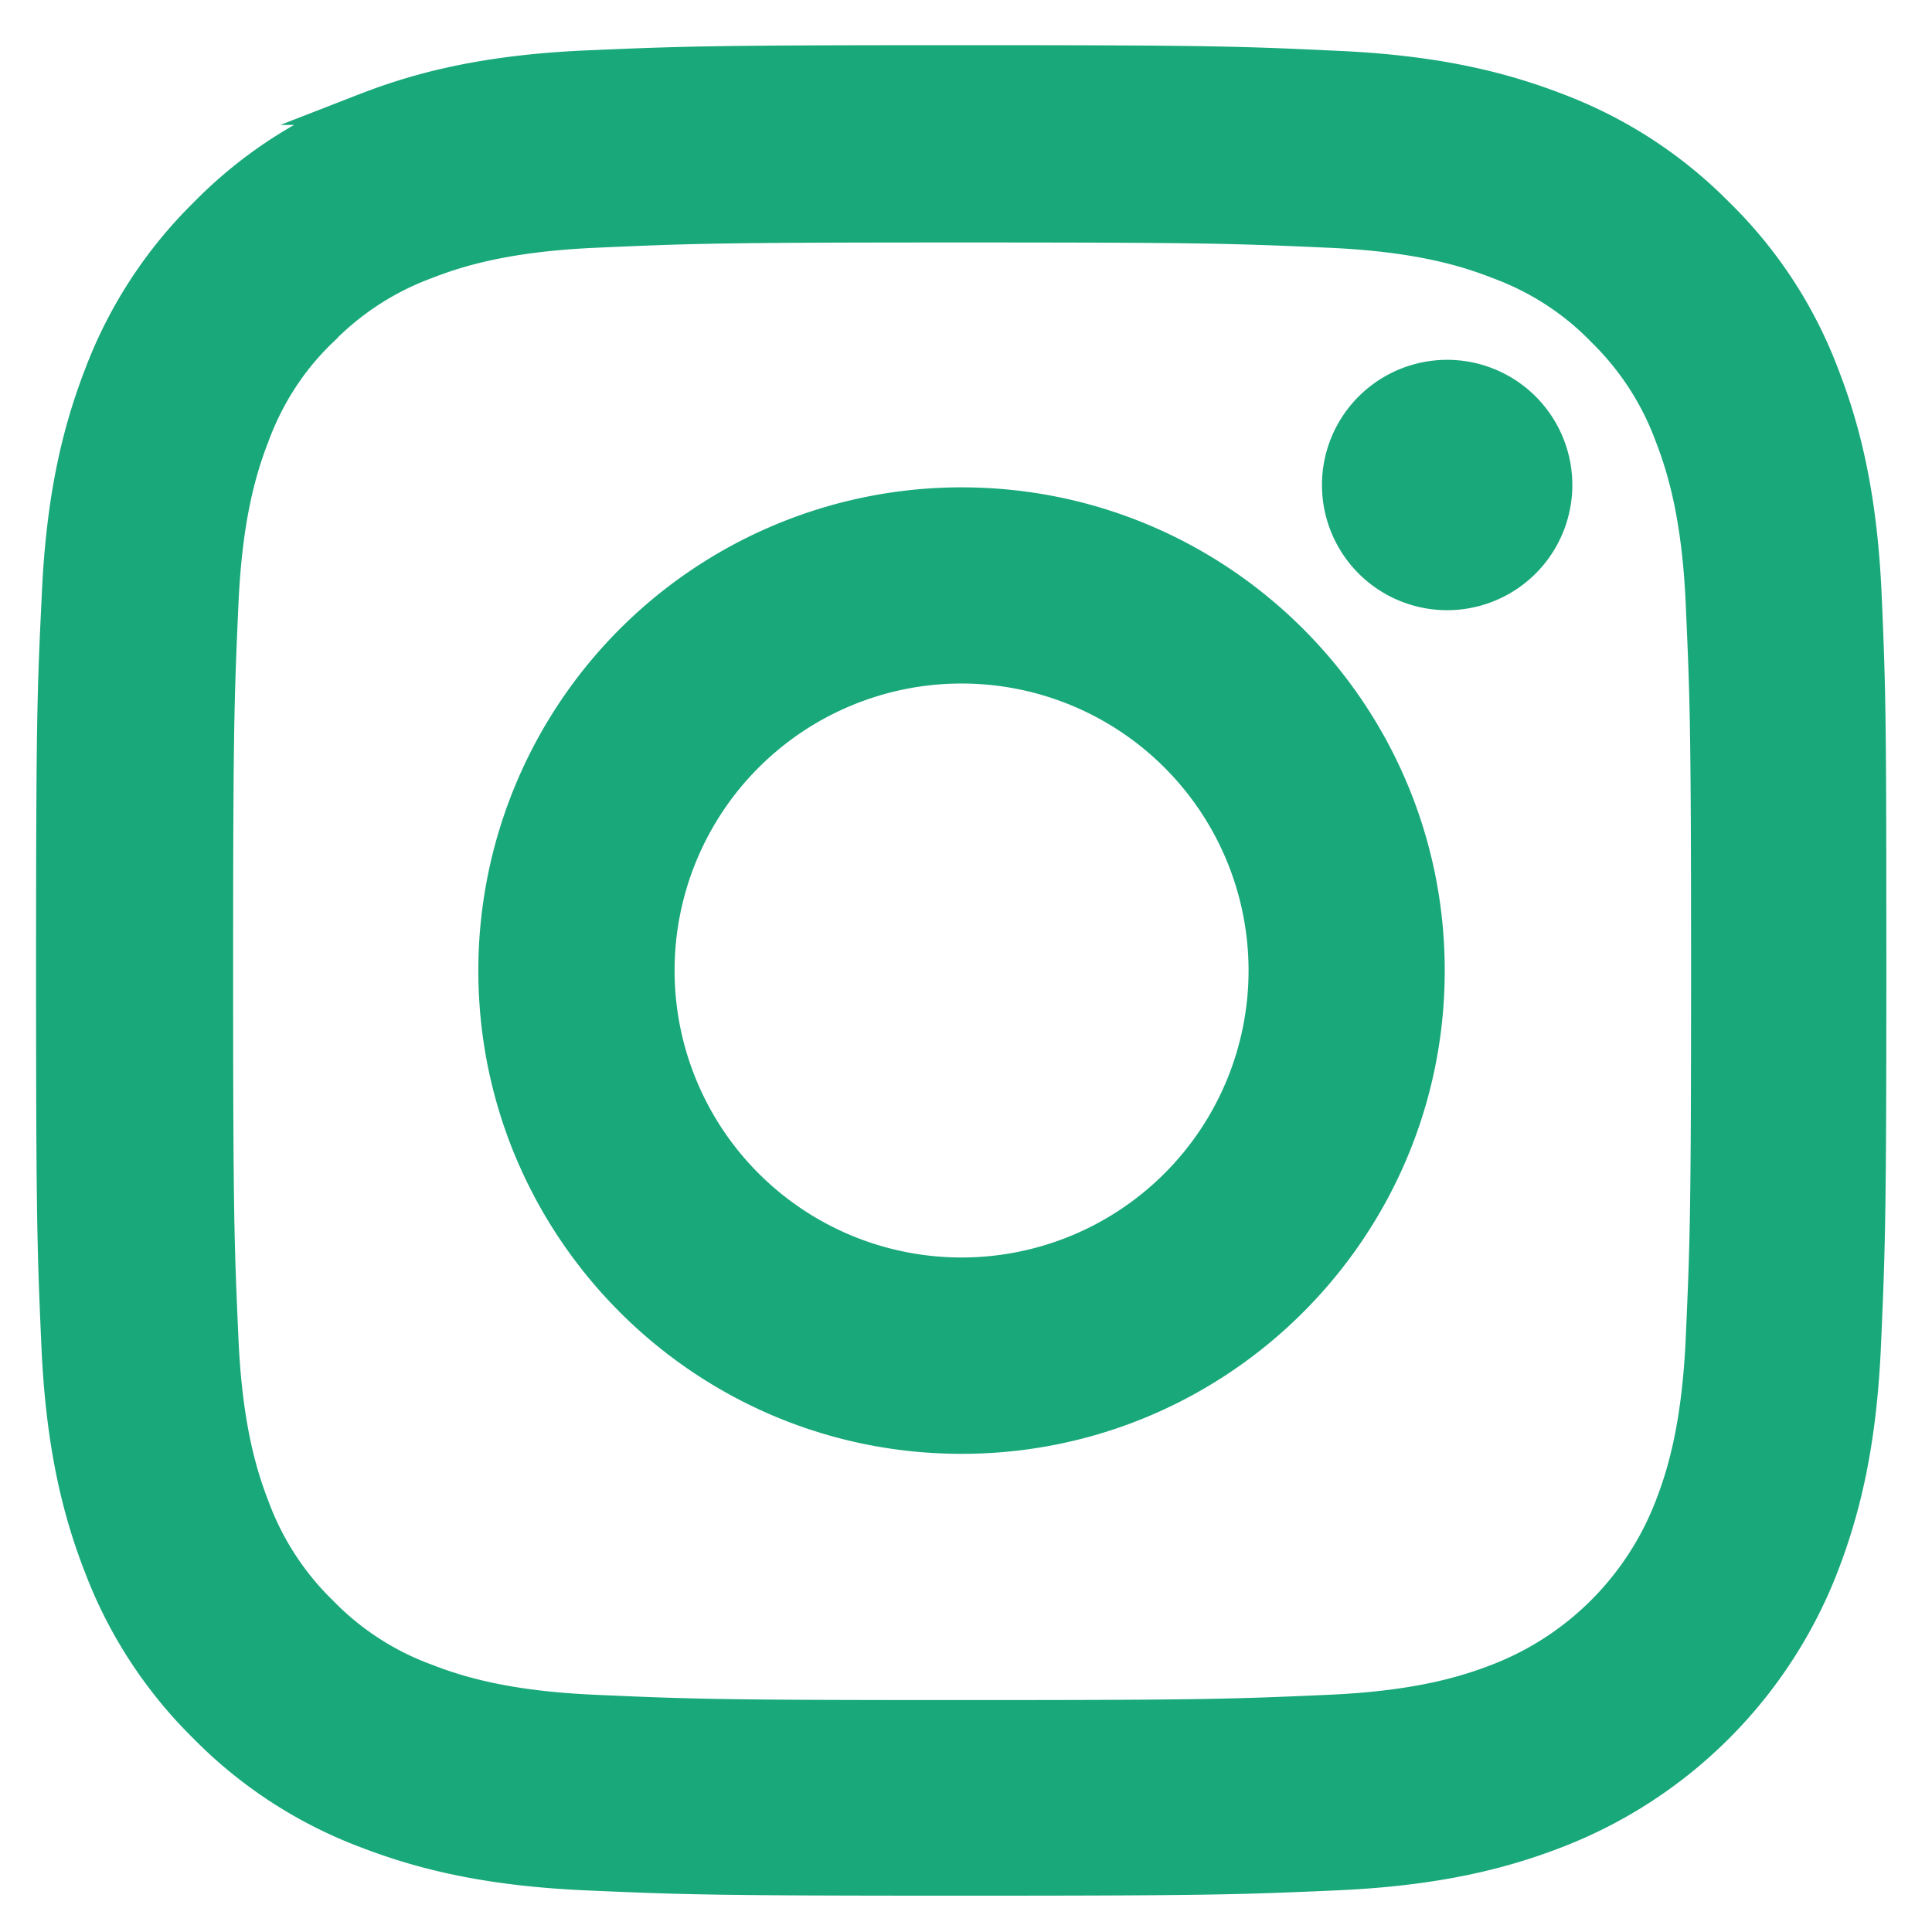 <svg xmlns="http://www.w3.org/2000/svg" width="24" height="24" viewBox="0 0 24 24"><g><g><g><path fill="#19a87a" d="M21.141 16.624c-.049 1.103-.234 1.7-.388 2.096a3.747 3.747 0 0 1-2.145 2.145c-.397.154-.997.34-2.096.388-1.192.053-1.549.066-4.563.066s-3.376-.013-4.563-.066c-1.103-.048-1.699-.234-2.096-.388a3.476 3.476 0 0 1-1.297-.843 3.513 3.513 0 0 1-.843-1.297c-.154-.397-.34-.998-.388-2.096-.053-1.192-.066-1.55-.066-4.563 0-3.014.013-3.376.066-4.563.048-1.103.234-1.699.388-2.096.181-.49.468-.936.847-1.298a3.506 3.506 0 0 1 1.298-.842c.397-.155.997-.34 2.096-.389 1.191-.053 1.549-.066 4.562-.066 3.019 0 3.376.013 4.563.066 1.104.049 1.7.234 2.096.389.49.18.936.467 1.298.842.375.367.662.808.843 1.298.154.397.34.997.388 2.096.053 1.191.066 1.549.066 4.563s-.013 3.367-.066 4.558zm2.034-9.223c-.053-1.2-.247-2.025-.525-2.74a5.513 5.513 0 0 0-1.306-2.003 5.56 5.56 0 0 0-2-1.302c-.718-.278-1.54-.472-2.74-.525-1.209-.057-1.592-.07-4.66-.07-3.066 0-3.45.013-4.655.065-1.2.053-2.025.248-2.74.526a5.511 5.511 0 0 0-2.004 1.306 5.562 5.562 0 0 0-1.301 1.999c-.278.72-.472 1.54-.525 2.74C.66 8.607.648 8.99.648 12.057s.013 3.45.066 4.655c.053 1.2.247 2.026.525 2.74a5.57 5.57 0 0 0 1.306 2.004 5.56 5.56 0 0 0 2 1.302c.719.278 1.54.472 2.74.525 1.204.053 1.588.066 4.655.066s3.451-.013 4.656-.066c1.2-.053 2.025-.247 2.74-.525a5.778 5.778 0 0 0 3.305-3.305c.278-.72.472-1.54.525-2.74.053-1.205.067-1.59.067-4.656 0-3.067-.005-3.45-.058-4.656z"/><path fill="none" stroke="#19a87a" stroke-miterlimit="50" stroke-width=".4" d="M21.141 16.624c-.049 1.103-.234 1.7-.388 2.096a3.747 3.747 0 0 1-2.145 2.145c-.397.154-.997.34-2.096.388-1.192.053-1.549.066-4.563.066s-3.376-.013-4.563-.066c-1.103-.048-1.699-.234-2.096-.388a3.476 3.476 0 0 1-1.297-.843 3.513 3.513 0 0 1-.843-1.297c-.154-.397-.34-.998-.388-2.096-.053-1.192-.066-1.55-.066-4.563 0-3.014.013-3.376.066-4.563.048-1.103.234-1.699.388-2.096.181-.49.468-.936.847-1.298a3.506 3.506 0 0 1 1.298-.842c.397-.155.997-.34 2.096-.389 1.191-.053 1.549-.066 4.562-.066 3.019 0 3.376.013 4.563.066 1.104.049 1.7.234 2.096.389.49.18.936.467 1.298.842.375.367.662.808.843 1.298.154.397.34.997.388 2.096.053 1.191.066 1.549.066 4.563s-.013 3.367-.066 4.558zm2.034-9.223c-.053-1.2-.247-2.025-.525-2.74a5.513 5.513 0 0 0-1.306-2.003 5.56 5.56 0 0 0-2-1.302c-.718-.278-1.54-.472-2.74-.525-1.209-.057-1.592-.07-4.66-.07-3.066 0-3.45.013-4.655.065-1.2.053-2.025.248-2.74.526a5.511 5.511 0 0 0-2.004 1.306 5.562 5.562 0 0 0-1.301 1.999c-.278.72-.472 1.54-.525 2.74C.66 8.607.648 8.99.648 12.057s.013 3.45.066 4.655c.053 1.2.247 2.026.525 2.74a5.57 5.57 0 0 0 1.306 2.004 5.56 5.56 0 0 0 2 1.302c.719.278 1.54.472 2.74.525 1.204.053 1.588.066 4.655.066s3.451-.013 4.656-.066c1.2-.053 2.025-.247 2.74-.525a5.778 5.778 0 0 0 3.305-3.305c.278-.72.472-1.54.525-2.74.053-1.205.067-1.59.067-4.656 0-3.067-.005-3.45-.058-4.656z"/></g><g><path fill="#19a87a" d="M11.945 15.821a3.765 3.765 0 1 1 0-7.53 3.765 3.765 0 0 1 0 7.53zm0-9.567a5.804 5.804 0 0 0-5.803 5.803c0 3.204 2.6 5.803 5.803 5.803s5.802-2.6 5.802-5.803c0-3.204-2.599-5.803-5.802-5.803z"/><path fill="none" stroke="#19a87a" stroke-miterlimit="50" stroke-width=".4" d="M11.945 15.821a3.765 3.765 0 1 1 0-7.53 3.765 3.765 0 0 1 0 7.53zm0-9.567a5.804 5.804 0 0 0-5.803 5.803c0 3.204 2.6 5.803 5.803 5.803s5.802-2.6 5.802-5.803c0-3.204-2.599-5.803-5.802-5.803z"/></g><g><path fill="#19a87a" d="M19.332 6.025a1.355 1.355 0 1 1-2.71 0 1.355 1.355 0 0 1 2.71 0z"/><path fill="none" stroke="#19a87a" stroke-miterlimit="50" stroke-width=".4" d="M19.332 6.025a1.355 1.355 0 1 1-2.71 0 1.355 1.355 0 0 1 2.71 0z"/></g></g></g></svg>